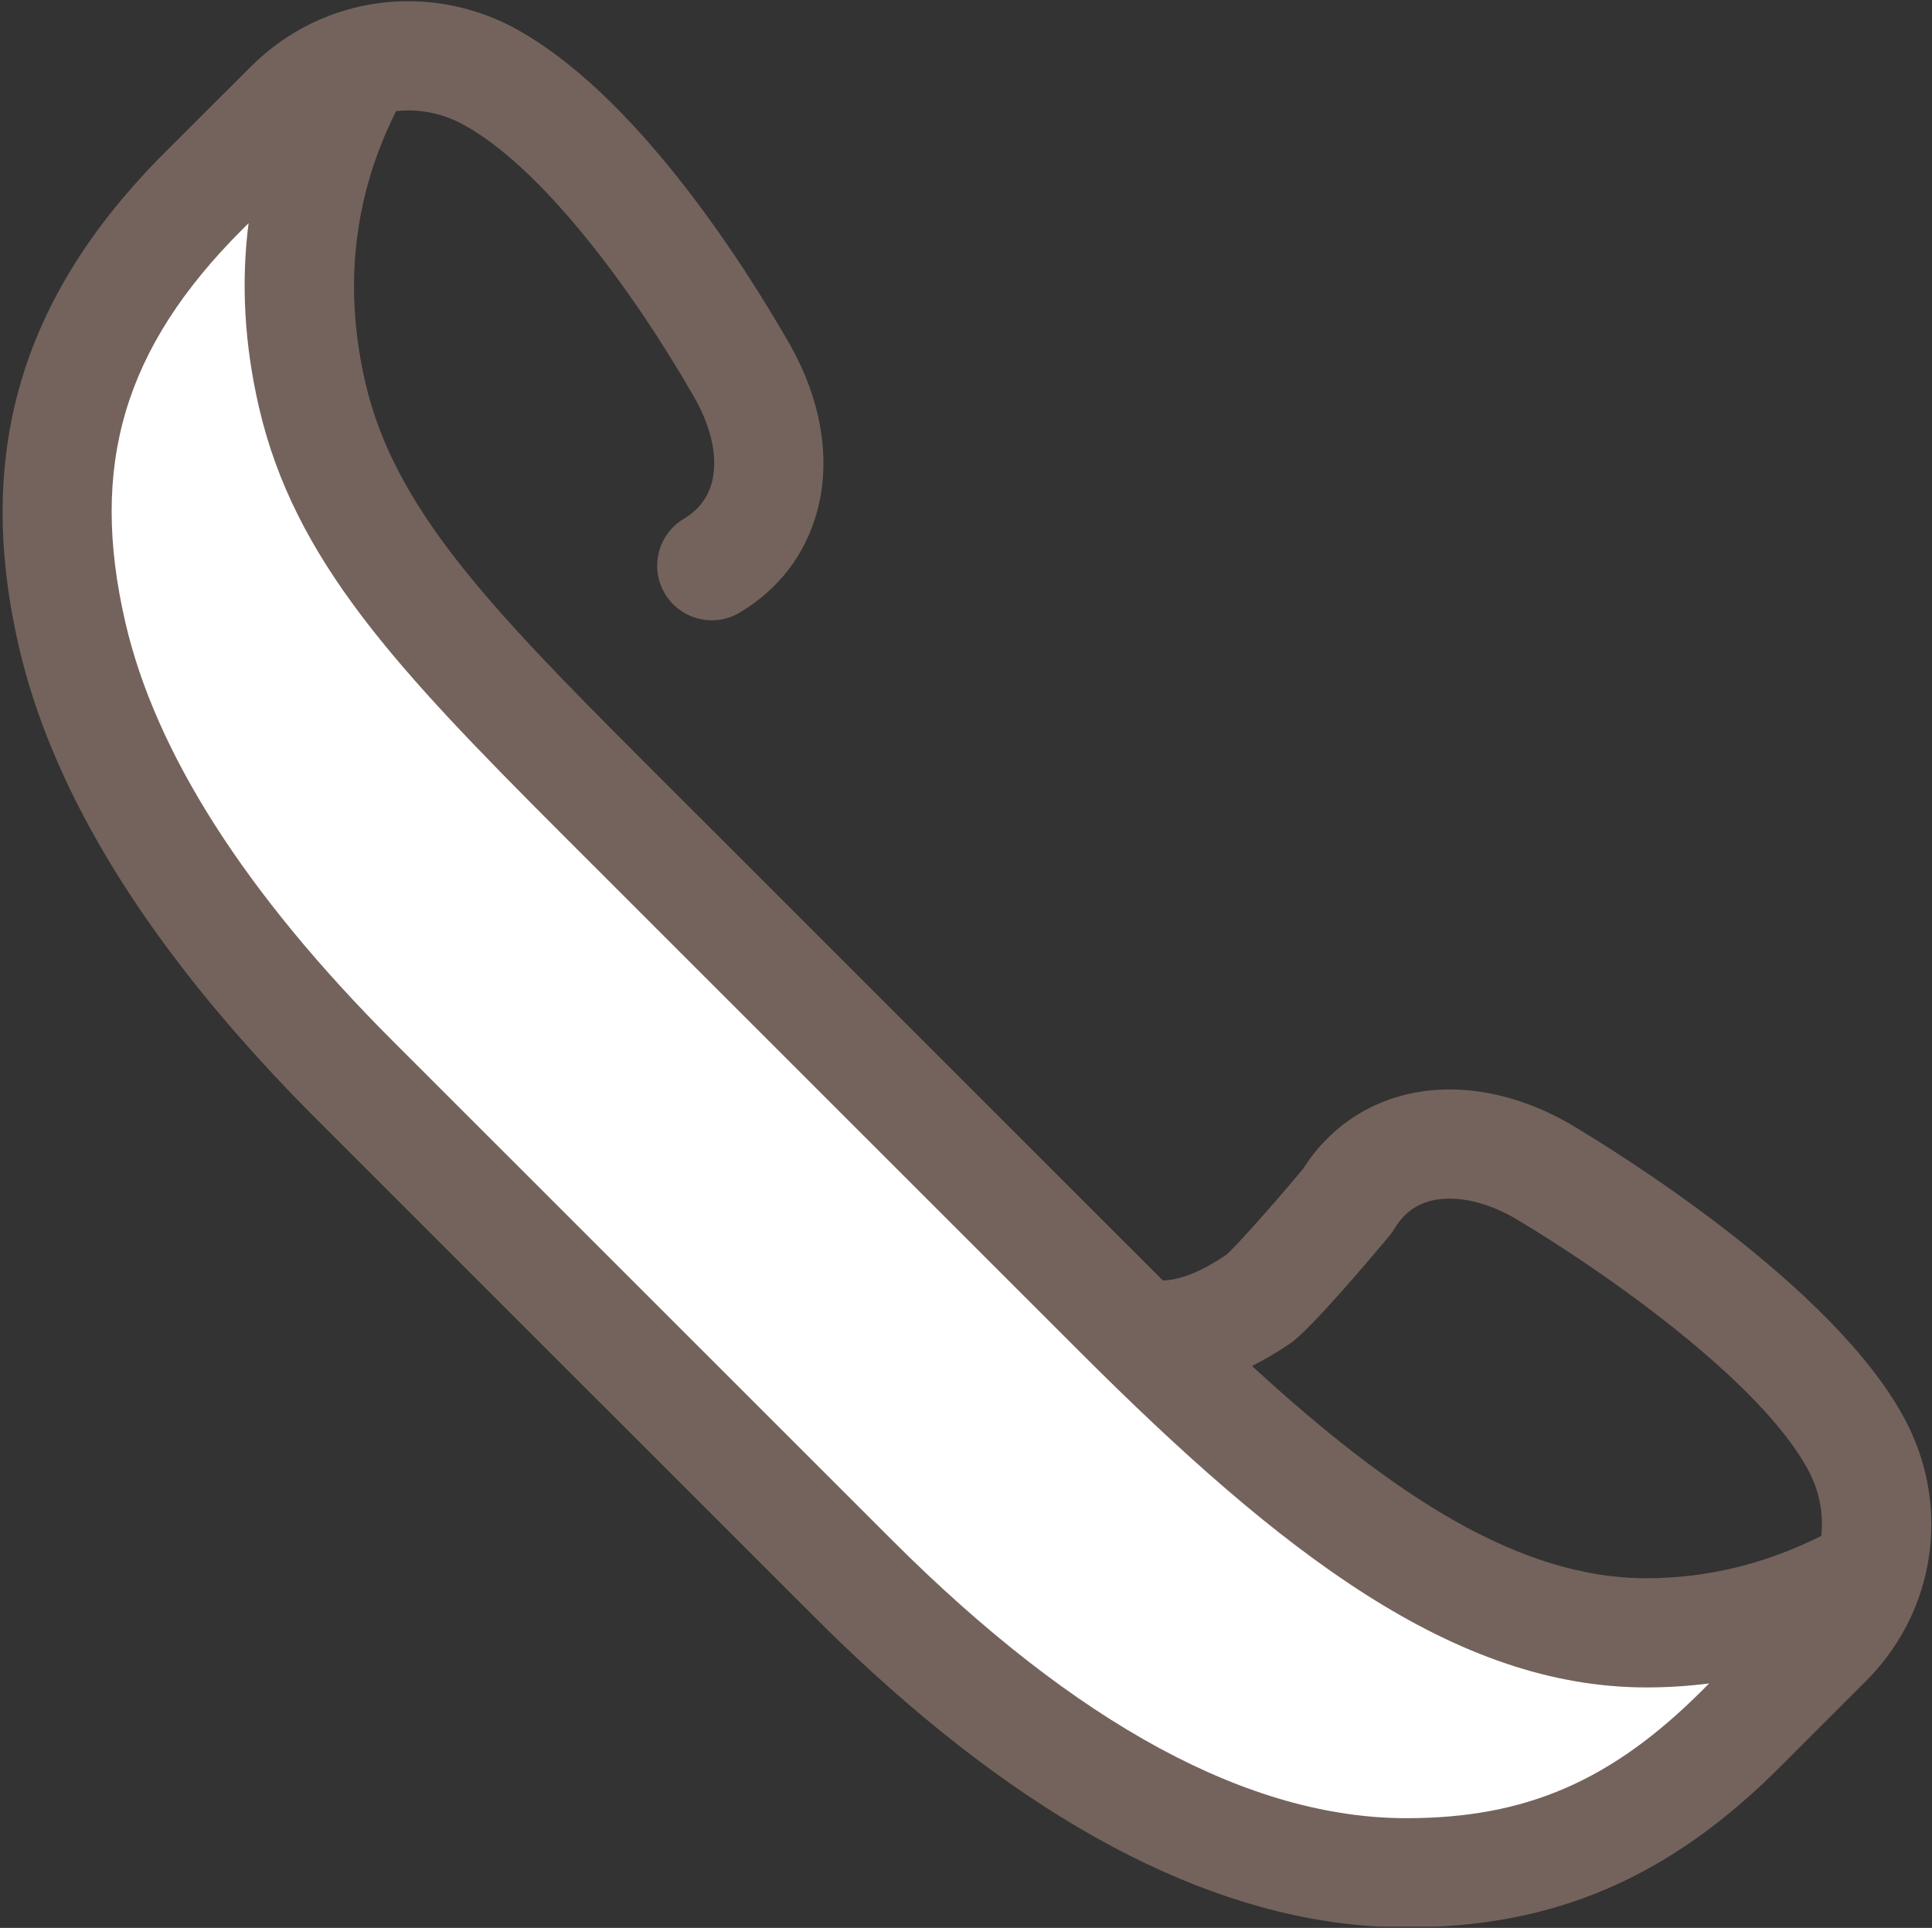 <svg xmlns="http://www.w3.org/2000/svg" xmlns:xlink="http://www.w3.org/1999/xlink" width="980" zoomAndPan="magnify" viewBox="0 0 735 733.5" height="978" preserveAspectRatio="xMidYMid meet" version="1.0"><rect x="0" y="0" width="735" height="733.5" fill="#333333" stroke="none"/><defs><clipPath id="cfe661ec19"><path d="M 1 0 L 734.75 0 L 734.75 733 L 1 733 Z M 1 0 " clip-rule="nonzero"/></clipPath></defs><path fill="#ffffff" d="M 711.273 598.051 C 684.418 613.441 656.027 621.234 626.383 621.234 L 626.336 621.234 C 561.008 621.234 499.809 573.93 425.516 499.652 L 228.07 302.258 C 169.434 243.555 131.117 203.656 118.758 150.27 C 108.367 105.383 114.508 63.07 136.949 23.914 C 126.984 26.906 117.84 32.332 110.262 39.906 L 77.449 72.66 C 25.562 124.539 12.637 177.492 27.469 241.559 C 39.828 294.945 75.875 351.816 134.512 410.52 L 324.605 600.566 C 398.898 674.844 469.719 712.52 535.043 712.52 L 535.094 712.52 C 583.195 712.52 622.121 697.961 662.402 657.68 L 695.219 624.863 C 702.941 617.164 708.316 607.922 711.273 598.051 Z M 711.273 598.051 " fill-opacity="1" fill-rule="nonzero"/><g clip-path="url(#cfe661ec19)"><path fill="#74635c" d="M 713.707 635.48 C 736.852 609.207 741.434 571.629 724.809 540.23 C 697.652 488.875 613.676 437.348 597.051 427.496 C 596.953 427.441 596.859 427.387 596.762 427.328 C 582.062 418.934 566.395 414.496 551.449 414.496 C 528.047 414.496 507.816 425.523 495.656 444.82 C 481.406 461.809 469.844 474.426 466.66 477.332 C 457.32 483.574 449.648 486.875 442.441 487.191 C 441.695 486.445 440.949 485.715 440.203 484.965 L 242.766 287.578 C 185.547 230.301 149.926 192.797 138.992 145.586 C 130.562 109.18 134.523 74.473 150.695 42.266 C 152.227 42.102 153.77 42.004 155.328 42.004 C 162.297 42.004 169.289 43.734 175.477 46.977 C 206.023 63.129 241.09 111.039 263.73 150.484 C 263.996 150.949 264.203 151.309 264.348 151.562 C 270.906 163.145 273.238 174.895 270.738 183.84 C 269.137 189.594 265.574 194.152 260.152 197.383 C 250.301 203.262 247.078 216.012 252.953 225.863 C 258.832 235.715 271.582 238.938 281.434 233.062 C 296.121 224.297 306.262 211.125 310.746 194.996 C 316.289 175.172 312.617 152.418 300.402 130.926 C 300.355 130.84 300.258 130.68 300.211 130.594 L 299.758 129.809 C 283.879 102.137 241.875 35.098 194.824 10.215 C 182.641 3.832 168.98 0.461 155.324 0.461 C 136.406 0.461 118.445 6.664 103.723 18.066 C 103.516 18.23 103.305 18.395 103.098 18.555 C 102.031 19.398 100.988 20.266 99.957 21.16 C 99.691 21.395 99.418 21.621 99.152 21.859 C 97.941 22.941 96.746 24.051 95.59 25.207 L 62.758 57.969 C 7.852 112.879 -9.793 172.703 7.234 246.242 C 8.062 249.82 8.984 253.406 10.004 257.008 C 10.641 259.246 11.324 261.492 12.035 263.734 C 24.215 302.363 47.348 342.246 81.113 382.891 C 82.457 384.504 83.816 386.125 85.195 387.742 C 86.656 389.465 88.137 391.191 89.641 392.914 C 91.82 395.414 94.035 397.918 96.293 400.422 C 101.992 406.746 107.93 413.086 114.137 419.441 C 116.012 421.359 117.906 423.281 119.828 425.203 L 309.922 615.25 C 317.27 622.594 324.59 629.598 331.887 636.262 C 402.426 700.672 470.668 733.289 535.047 733.289 L 535.094 733.289 C 591.16 733.289 634.953 714.5 677.09 672.363 L 709.883 639.57 C 711.031 638.426 712.129 637.242 713.203 636.047 C 713.375 635.863 713.543 635.672 713.707 635.48 Z M 490.695 511.227 C 490.844 511.129 490.988 511.027 491.133 510.926 C 498.98 505.312 521.711 478.418 528.488 470.309 C 529.199 469.457 529.844 468.555 530.41 467.602 C 535.031 459.82 541.914 456.039 551.445 456.039 C 559.137 456.039 567.629 458.559 576.02 463.328 C 609.125 482.949 669.898 525.262 688.094 559.66 C 692.234 567.484 693.766 576.059 692.895 584.344 C 671.621 595.039 649.285 600.465 626.332 600.465 C 578.176 600.465 530.297 569.273 476.289 519.699 C 481.039 517.336 485.84 514.523 490.695 511.227 Z M 213.383 316.945 L 410.828 514.344 C 487.473 590.973 553.453 642.004 626.383 642.004 C 634.402 642.004 642.352 641.492 650.23 640.48 L 647.715 642.992 C 613.082 677.625 580.457 691.75 535.094 691.75 L 535.047 691.75 C 475.422 691.75 409.562 656.129 339.293 585.875 L 149.207 395.836 C 93.328 339.895 59.176 286.41 47.703 236.871 C 33.855 177.055 47.141 132.336 92.121 87.359 L 94.566 84.922 C 91.664 107.613 92.977 131.008 98.52 154.953 C 112.004 213.184 150.949 254.441 213.383 316.945 Z M 213.383 316.945 " fill-opacity="1" fill-rule="nonzero"/></g></svg>